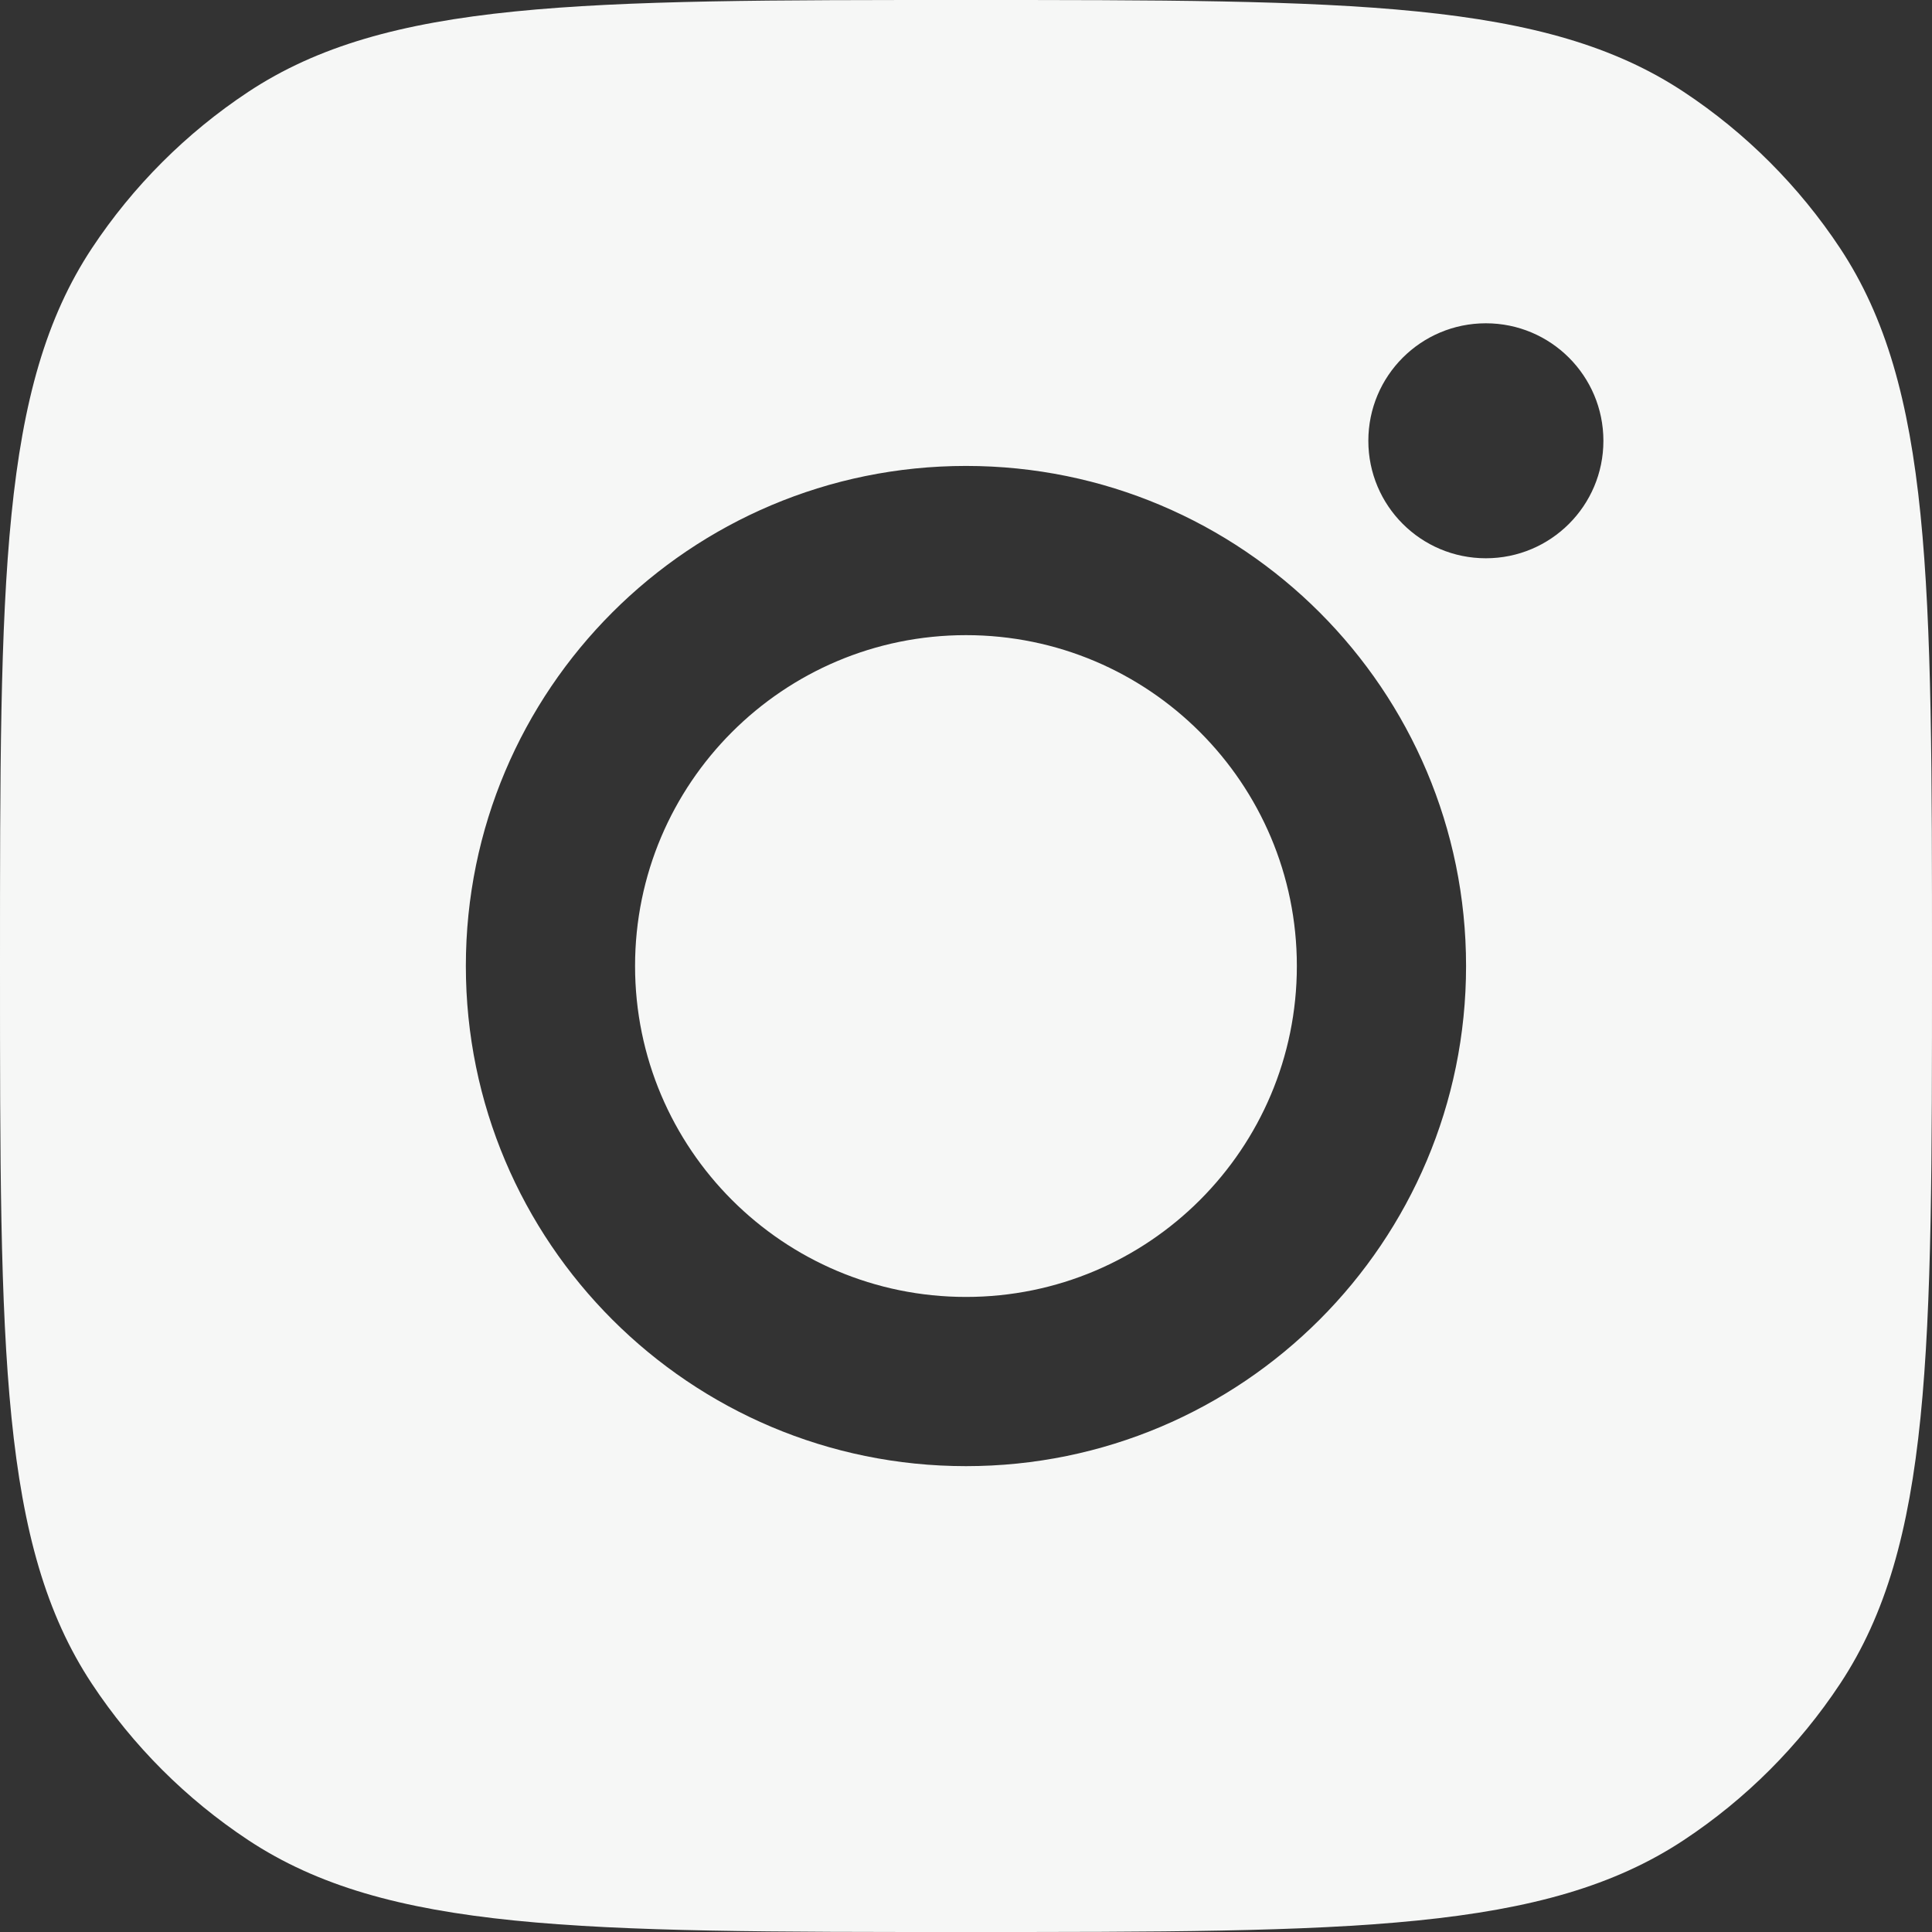 <svg width="24" height="24" viewBox="0 0 24 24" fill="none" xmlns="http://www.w3.org/2000/svg">
<rect x="0" y="0" width="24" height="24" fill="#333333" stroke="none"/>
<path fill-rule="evenodd" clip-rule="evenodd" d="M0 12C0 7.206 0 4.81 1.142 3.083C1.652 2.313 2.313 1.652 3.083 1.142C4.81 0 7.206 0 12 0C16.794 0 19.19 0 20.917 1.142C21.688 1.652 22.348 2.313 22.858 3.083C24 4.81 24 7.206 24 12C24 16.794 24 19.19 22.858 20.917C22.348 21.688 21.688 22.348 20.917 22.858C19.19 24 16.794 24 12 24C7.206 24 4.81 24 3.083 22.858C2.313 22.348 1.652 21.688 1.142 20.917C0 19.19 0 16.794 0 12ZM18.212 12C18.212 15.431 15.431 18.213 12 18.213C8.569 18.213 5.787 15.431 5.787 12C5.787 8.569 8.569 5.788 12 5.788C15.431 5.788 18.212 8.569 18.212 12ZM12 16.111C14.27 16.111 16.11 14.271 16.11 12C16.11 9.73 14.27 7.89 12 7.89C9.73 7.89 7.889 9.73 7.889 12C7.889 14.271 9.73 16.111 12 16.111ZM18.458 6.935C19.264 6.935 19.918 6.282 19.918 5.476C19.918 4.669 19.264 4.016 18.458 4.016C17.651 4.016 16.998 4.669 16.998 5.476C16.998 6.282 17.651 6.935 18.458 6.935Z" fill="#F6F7F6"/>
</svg>
